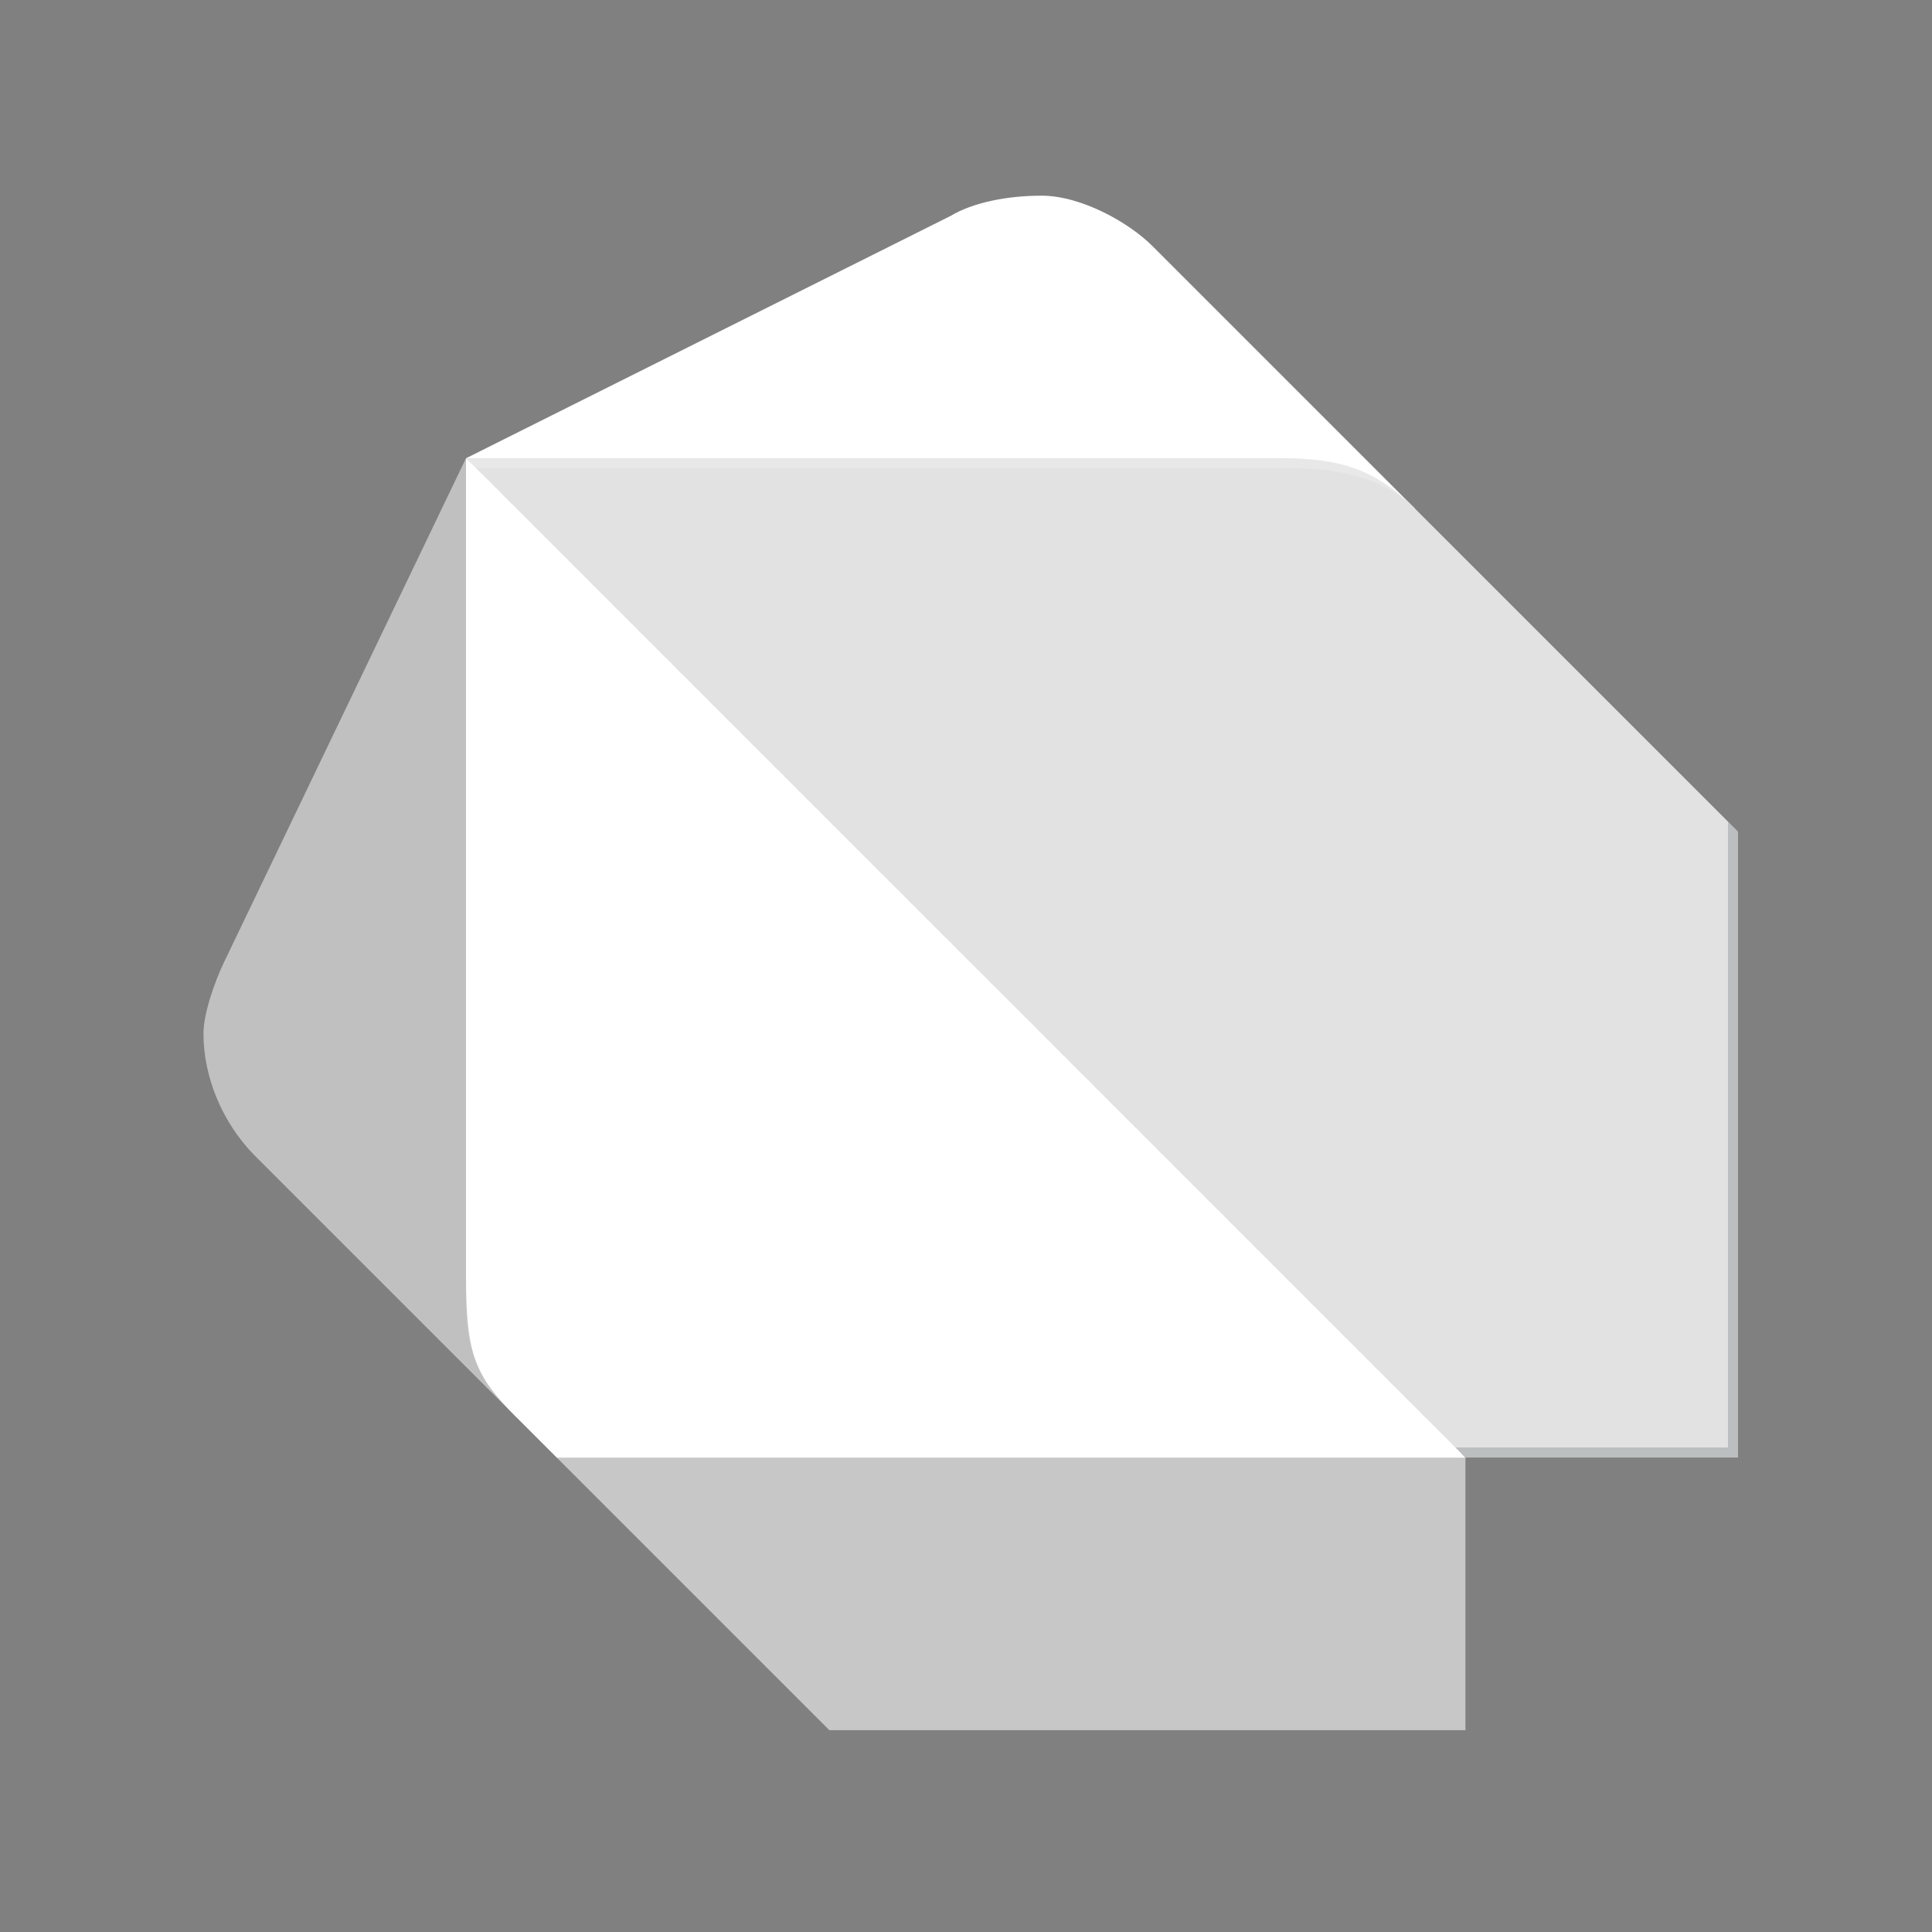 <svg xmlns="http://www.w3.org/2000/svg" xmlns:xlink="http://www.w3.org/1999/xlink" width="70px" height="70px" viewBox="0 0 70 70"><rect x="0" y="0" width="70" height="70" fill="#808080" stroke="none"/><title>technology-dart</title><g id="Symbols" stroke="none" stroke-width="1" fill="none" fill-rule="evenodd"><g id="technology-dart"><rect id="bounding_box" x="0" y="0" width="70" height="70"></rect><g id="icon" transform="translate(7, 7)" fill-rule="nonzero"><g id="Group"><path d="M11.711,44.35 L2.199,34.839 C1.071,33.682 0.372,32.047 0.372,30.448 C0.372,29.709 0.789,28.552 1.104,27.89 L9.884,9.602 L11.711,44.35 Z" id="Path" fill="#FFFFFF" opacity="0.504"></path><path d="M44.269,11.429 L34.757,1.917 C33.927,1.083 32.198,0.09 30.735,0.09 C29.476,0.09 28.241,0.343 27.444,0.822 L9.888,9.602 L44.269,11.429 Z" id="Path" fill="#FFFFFF"></path><polygon id="Path" fill="#FFFFFF" opacity="0.556" points="23.05 55.689 46.096 55.689 46.096 45.814 28.903 40.324 13.174 45.814"></polygon><path d="M9.884,39.229 C9.884,42.164 10.252,42.883 11.711,44.35 L13.174,45.814 L46.096,45.814 L30.003,27.526 L9.884,9.602 L9.884,39.229 Z" id="Path" fill="#FFFFFF"></path><path d="M39.147,9.598 L9.884,9.598 L46.096,45.81 L55.971,45.81 L55.971,23.132 L44.265,11.425 C42.621,9.778 41.162,9.598 39.147,9.598 Z" id="Path" fill="#E2E2E2"></path><path d="M12.079,44.714 C10.615,43.247 10.252,41.8 10.252,39.229 L10.252,9.966 L9.888,9.602 L9.888,39.229 C9.884,41.8 9.884,42.511 12.079,44.714 L13.174,45.81 L13.174,45.81 L12.079,44.714 Z" id="Path" fill="#FFFFFF" opacity="0.2"></path><polygon id="Path" fill="#263238" opacity="0.2" points="55.608 22.768 55.608 45.446 45.732 45.446 46.096 45.814 55.971 45.814 55.971 23.132"></polygon><path d="M44.269,11.429 C42.454,9.614 40.97,9.602 38.783,9.602 L9.888,9.602 L10.252,9.966 L38.783,9.966 C39.874,9.966 42.629,9.782 44.269,11.429 L44.269,11.429 Z" id="Path" fill="#FFFFFF" opacity="0.2"></path></g></g></g></g></svg>